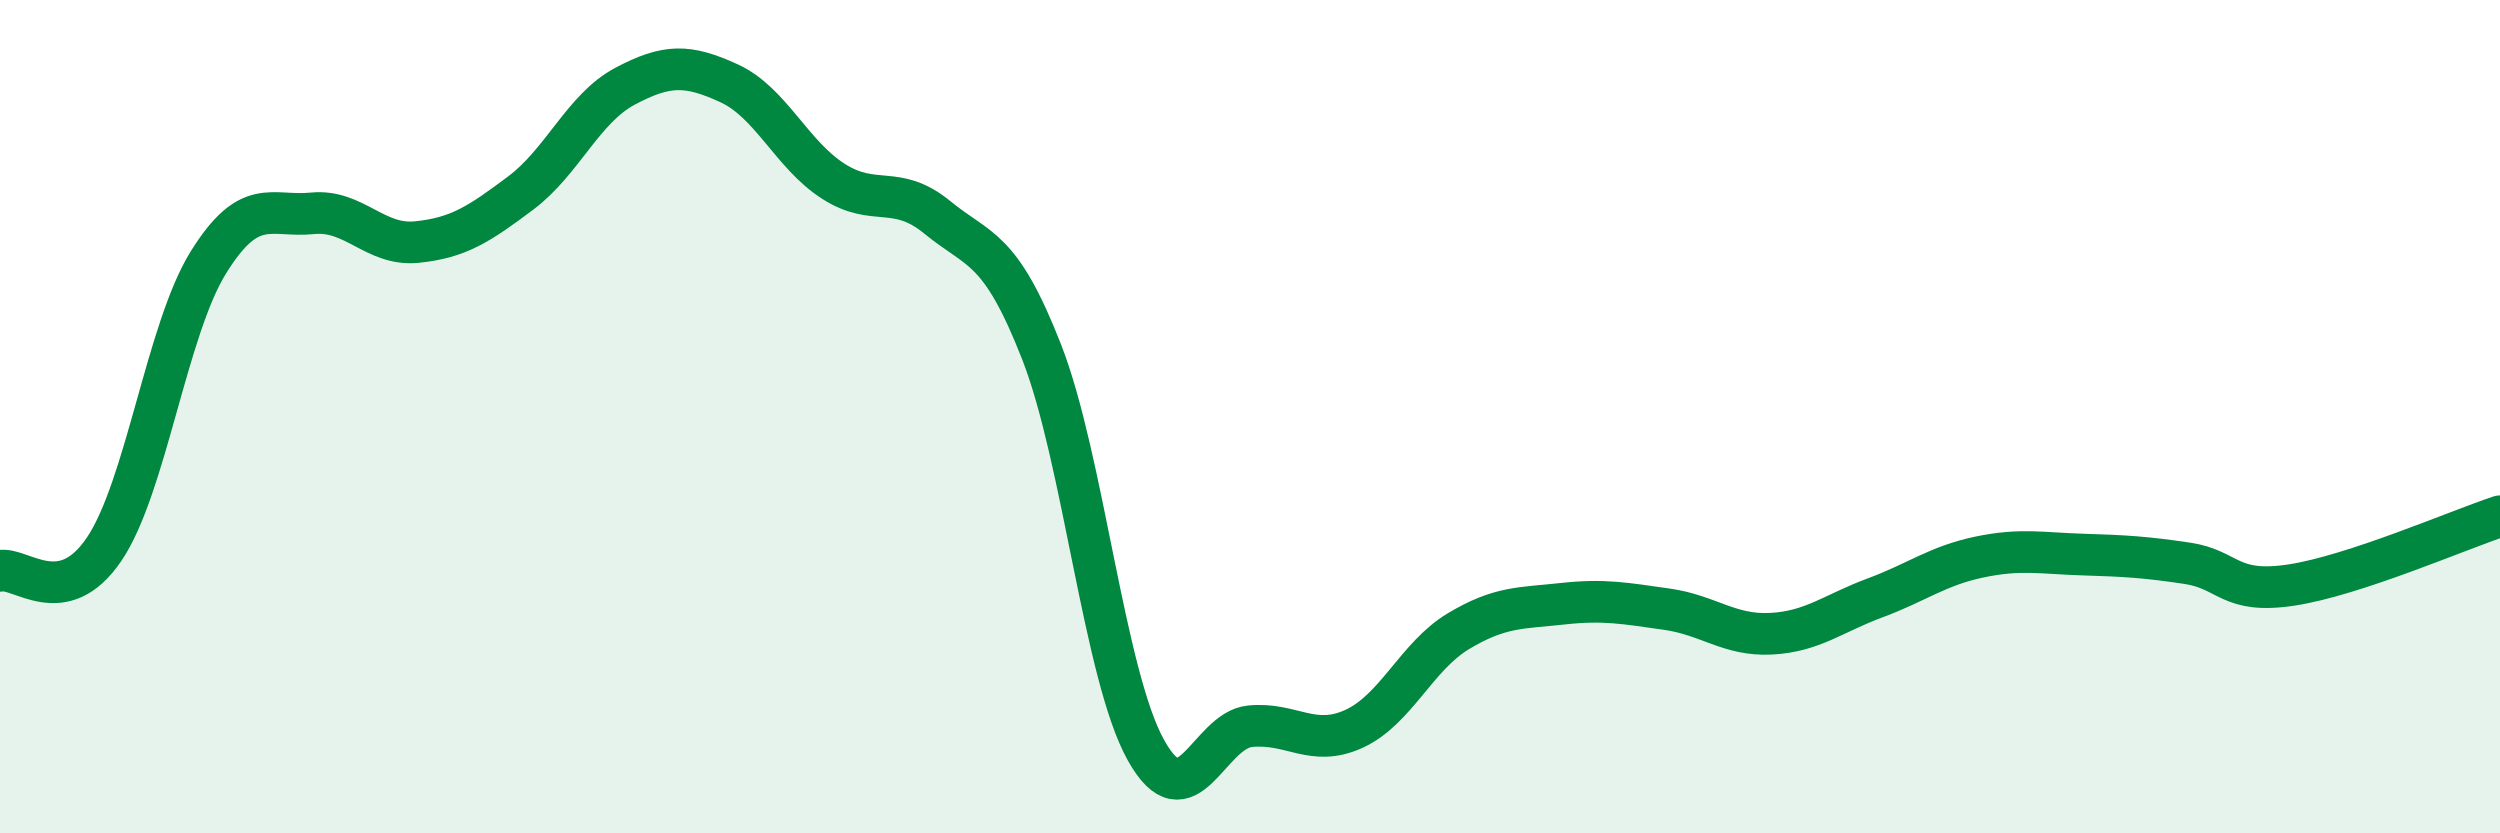 
    <svg width="60" height="20" viewBox="0 0 60 20" xmlns="http://www.w3.org/2000/svg">
      <path
        d="M 0,13.7 C 0.5,13.6 1.5,14.66 2.5,13.18 C 3.5,11.7 4,7.91 5,6.3 C 6,4.69 6.5,5.22 7.5,5.12 C 8.5,5.02 9,5.91 10,5.81 C 11,5.71 11.5,5.38 12.5,4.63 C 13.5,3.88 14,2.6 15,2.07 C 16,1.54 16.5,1.54 17.5,2 C 18.5,2.46 19,3.71 20,4.35 C 21,4.99 21.5,4.4 22.5,5.22 C 23.5,6.04 24,5.89 25,8.45 C 26,11.01 26.5,16.2 27.5,18 C 28.5,19.8 29,17.53 30,17.43 C 31,17.33 31.5,17.95 32.5,17.49 C 33.5,17.03 34,15.75 35,15.15 C 36,14.55 36.5,14.6 37.5,14.49 C 38.5,14.38 39,14.48 40,14.62 C 41,14.76 41.5,15.26 42.5,15.21 C 43.5,15.16 44,14.72 45,14.35 C 46,13.98 46.5,13.58 47.5,13.37 C 48.5,13.16 49,13.28 50,13.31 C 51,13.34 51.5,13.37 52.5,13.52 C 53.5,13.67 53.5,14.27 55,14.04 C 56.5,13.81 59,12.72 60,12.39L60 20L0 20Z"
        fill="#008740"
        opacity="0.1"
        stroke-linecap="round"
        stroke-linejoin="round"
      />
      <path
        d="M 0,13.7 C 0.5,13.6 1.5,14.66 2.5,13.18 C 3.5,11.7 4,7.91 5,6.3 C 6,4.69 6.5,5.22 7.5,5.12 C 8.5,5.02 9,5.91 10,5.81 C 11,5.71 11.5,5.38 12.5,4.63 C 13.5,3.88 14,2.6 15,2.07 C 16,1.54 16.5,1.54 17.5,2 C 18.5,2.46 19,3.71 20,4.35 C 21,4.99 21.5,4.4 22.5,5.22 C 23.5,6.04 24,5.89 25,8.45 C 26,11.01 26.5,16.2 27.5,18 C 28.5,19.8 29,17.53 30,17.43 C 31,17.33 31.5,17.95 32.5,17.49 C 33.5,17.03 34,15.75 35,15.15 C 36,14.55 36.5,14.6 37.5,14.49 C 38.5,14.38 39,14.48 40,14.62 C 41,14.76 41.5,15.26 42.5,15.21 C 43.5,15.16 44,14.72 45,14.35 C 46,13.98 46.5,13.58 47.5,13.37 C 48.5,13.16 49,13.28 50,13.31 C 51,13.34 51.5,13.37 52.5,13.52 C 53.5,13.67 53.5,14.27 55,14.04 C 56.5,13.81 59,12.72 60,12.39"
        stroke="#008740"
        stroke-width="1"
        fill="none"
        stroke-linecap="round"
        stroke-linejoin="round"
      />
    </svg>
  